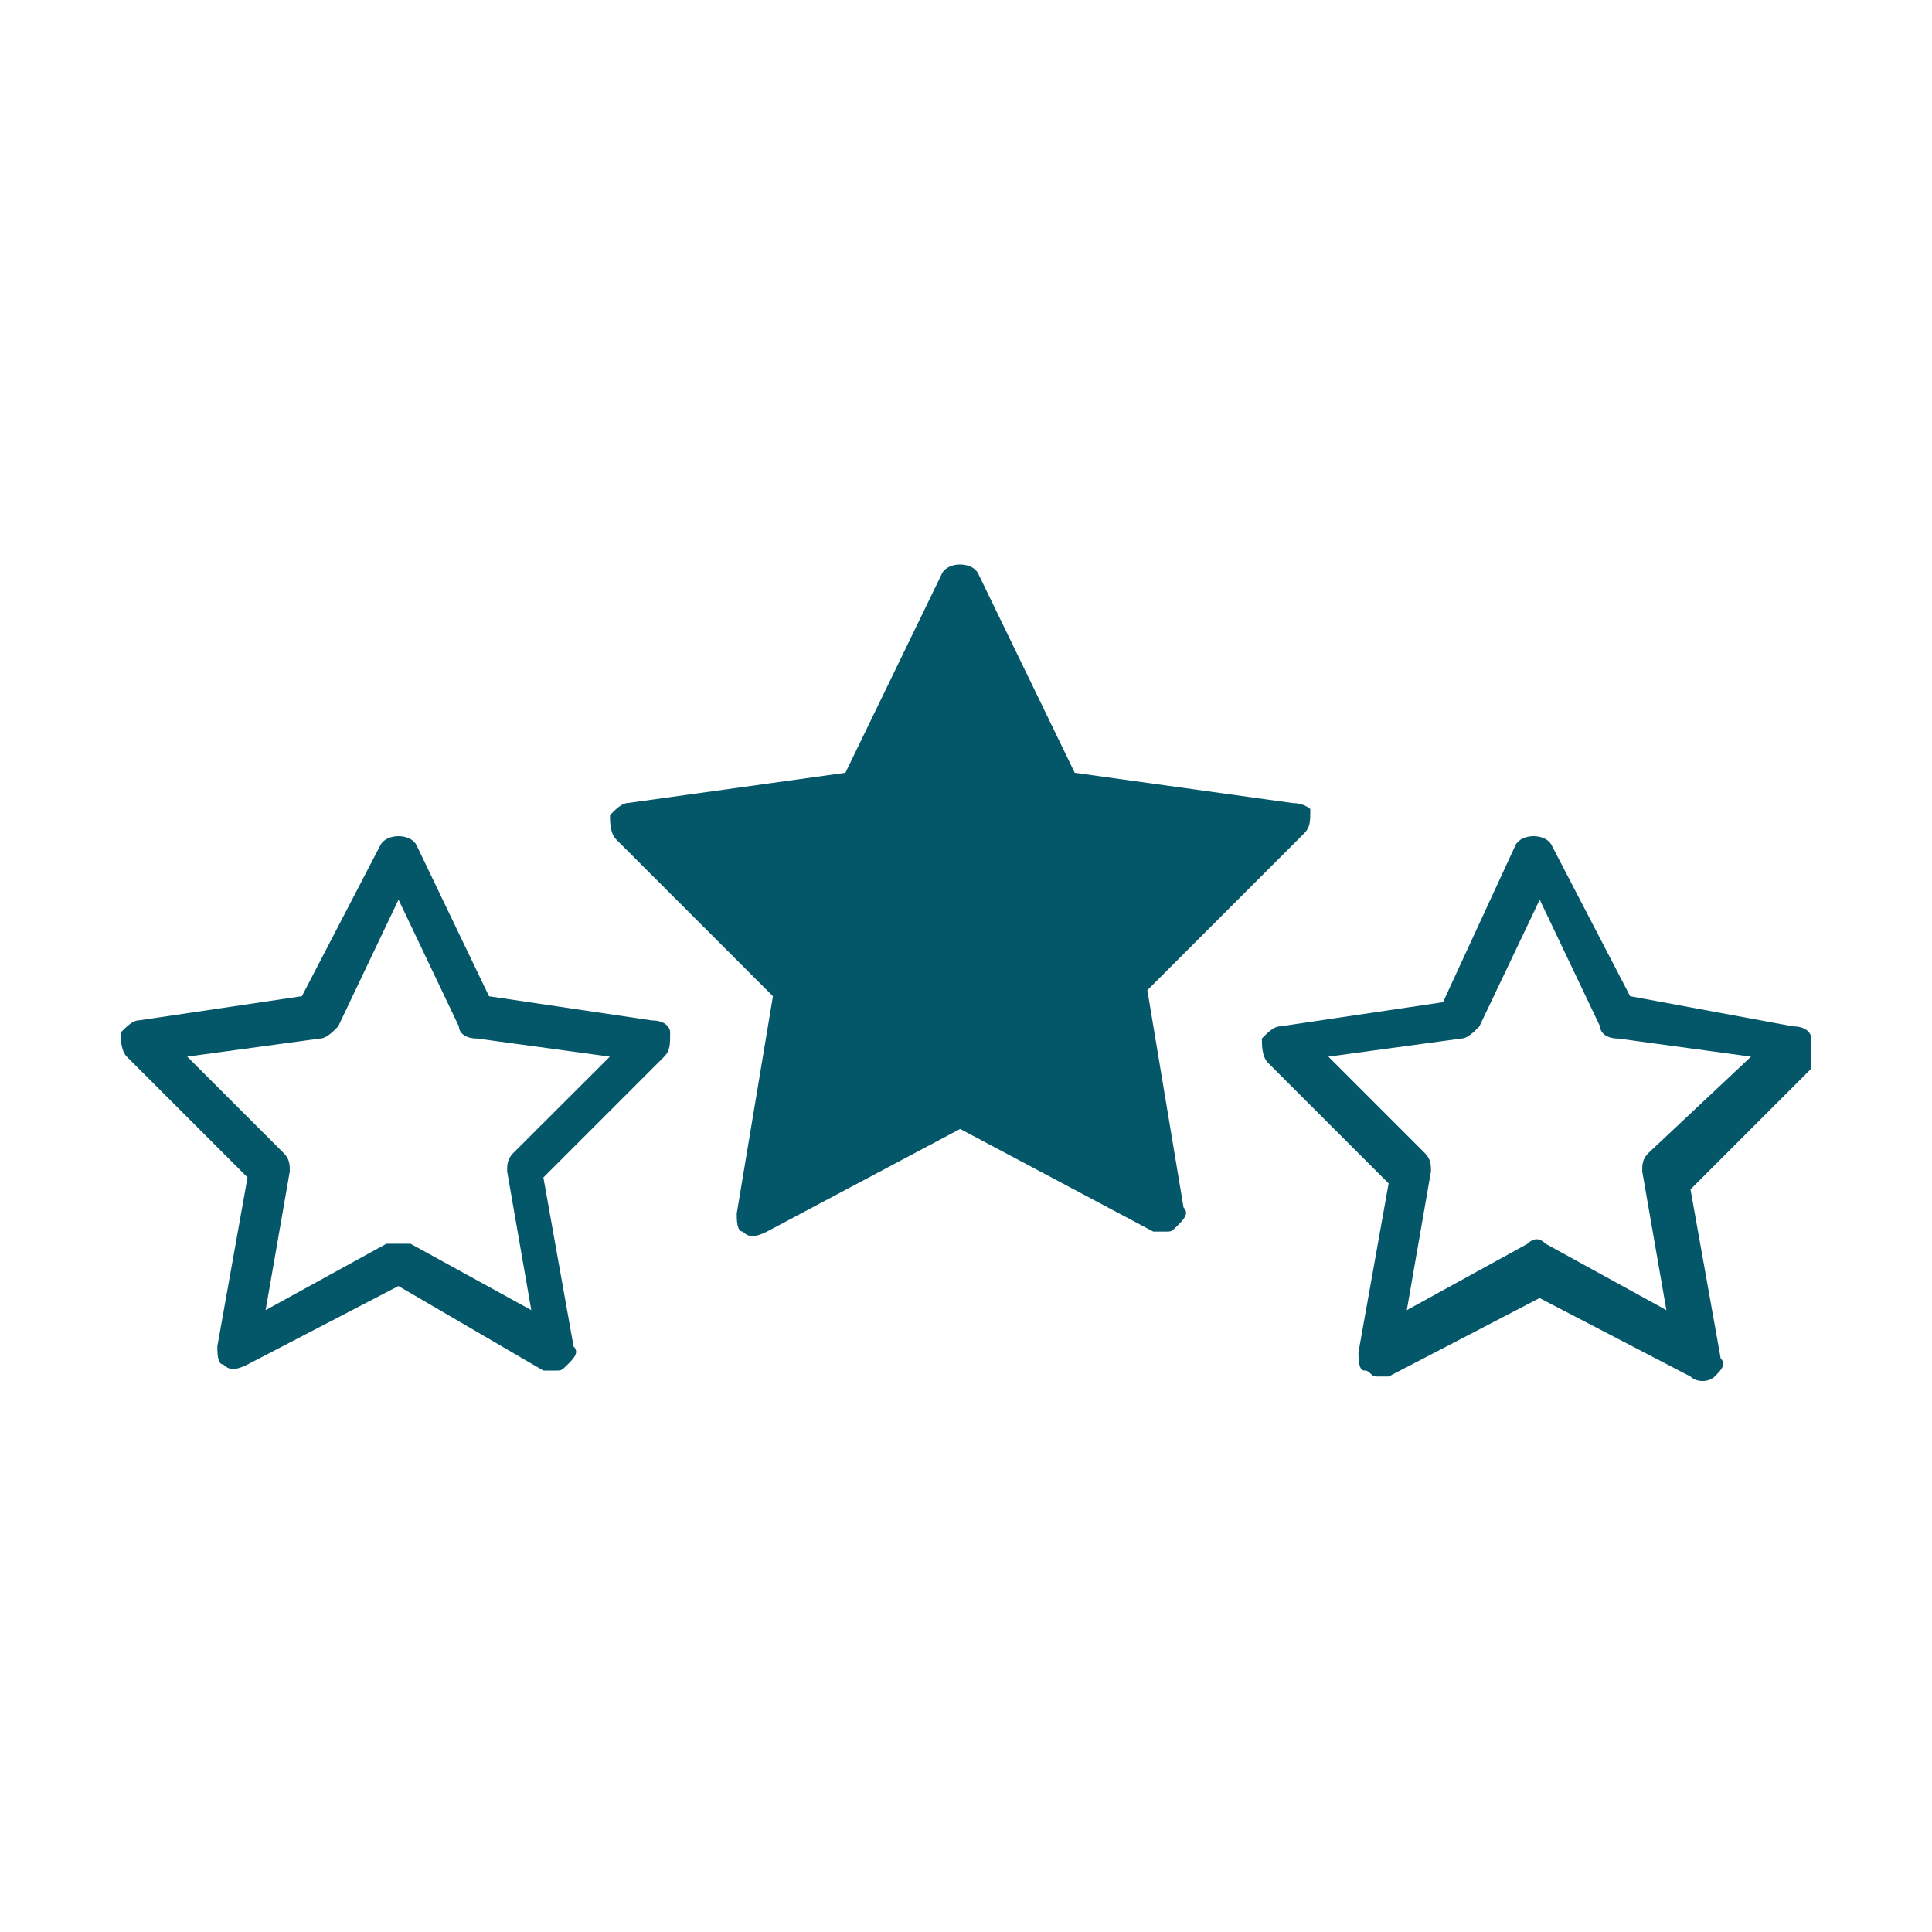 <svg xmlns="http://www.w3.org/2000/svg" viewBox="0 0 128 128" version="1.1" height="128pt" width="128pt">
 <path fill="#045669" d="m85.602 53.199-14.398-2-6.398-13.199c-0.398-0.801-2-0.801-2.398 0l-6.398 13.199-14.398 2c-0.398 0-0.801 0.398-1.199 0.801 0 0.398 0 1.199 0.398 1.602l10.398 10.398-2.398 14.398c0 0.398 0 1.199 0.398 1.199 0.398 0.398 0.801 0.398 1.602 0l12.801-6.801 12.801 6.801h0.801c0.398 0 0.398 0 0.801-0.398 0.398-0.398 0.801-0.801 0.398-1.199l-2.398-14.398 10.398-10.398c0.398-0.398 0.398-0.801 0.398-1.602 0 0-0.398-0.398-1.199-0.398z"></path>
 <path fill="#045669" d="m27.598 56c-0.398-0.801-2-0.801-2.398 0l-5.199 10-10.801 1.602c-0.398 0-0.801 0.398-1.199 0.801 0 0.398 0 1.199 0.398 1.602l8 8-2 11.199c0 0.398 0 1.199 0.398 1.199 0.398 0.398 0.801 0.398 1.602 0l10-5.199 9.602 5.602h0.801c0.398 0 0.398 0 0.801-0.398 0.398-0.398 0.801-0.801 0.398-1.199l-2-11.199 8-8c0.398-0.398 0.398-0.801 0.398-1.602 0-0.398-0.398-0.801-1.199-0.801l-10.801-1.602zm6.398 20.402c-0.398 0.398-0.398 0.801-0.398 1.199l1.602 9.199-8-4.398h-1.602l-8 4.398 1.602-9.199c0-0.398 0-0.801-0.398-1.199l-6.398-6.398 8.801-1.199c0.398 0 0.801-0.398 1.199-0.801l4-8.398 4 8.398c0 0.398 0.398 0.801 1.199 0.801l8.801 1.199z"></path>
 <path fill="#045669" d="m120 68.801c0-0.398-0.398-0.801-1.199-0.801l-10.801-2-5.199-10c-0.398-0.801-2-0.801-2.398 0l-4.801 10.398-10.801 1.602c-0.398 0-0.801 0.398-1.199 0.801 0 0.398 0 1.199 0.398 1.602l8 8-2 11.199c0 0.398 0 1.199 0.398 1.199 0.398 0 0.398 0.398 0.801 0.398h0.801l10-5.199 10 5.199c0.398 0.398 1.199 0.398 1.602 0 0.398-0.398 0.801-0.801 0.398-1.199l-2-11.199 8-8zm-10.801 7.602c-0.398 0.398-0.398 0.801-0.398 1.199l1.602 9.199-8-4.398c-0.398-0.398-0.801-0.398-1.199 0l-8 4.398 1.602-9.199c0-0.398 0-0.801-0.398-1.199l-6.398-6.398 8.801-1.199c0.398 0 0.801-0.398 1.199-0.801l4-8.398 4 8.398c0 0.398 0.398 0.801 1.199 0.801l8.801 1.199z"></path>
</svg>
